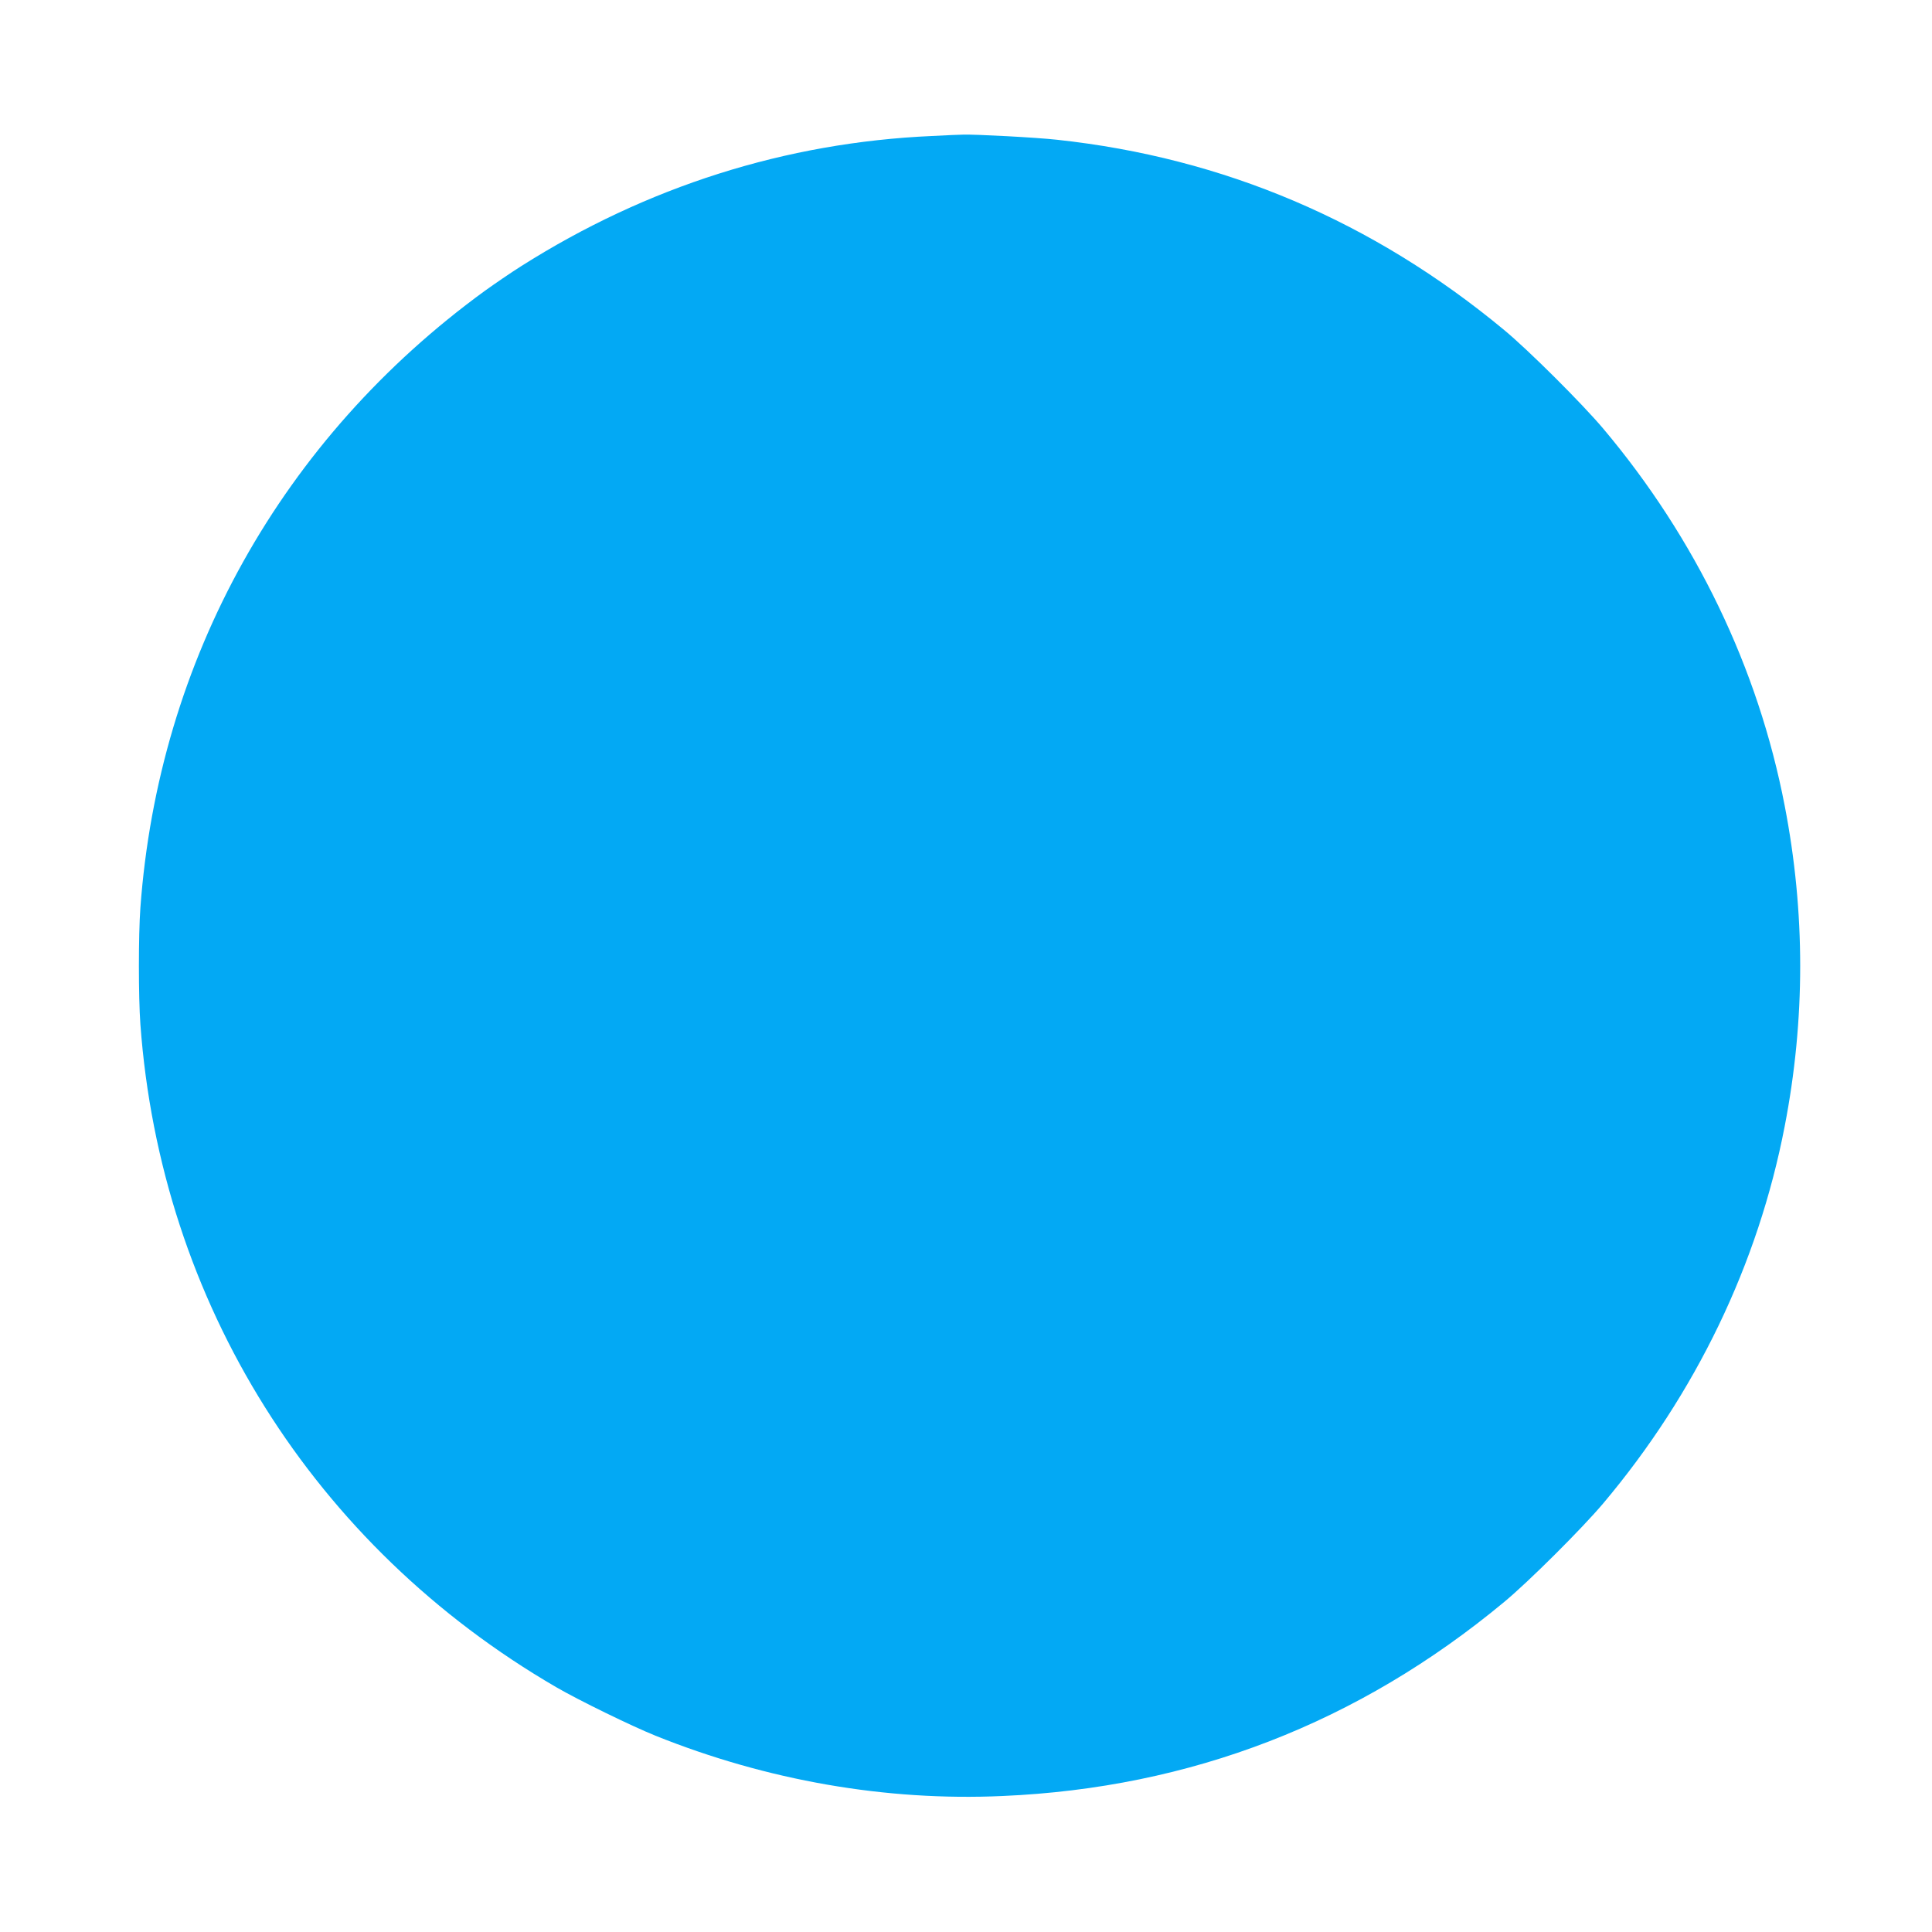 <?xml version="1.0" standalone="no"?>
<!DOCTYPE svg PUBLIC "-//W3C//DTD SVG 20010904//EN"
 "http://www.w3.org/TR/2001/REC-SVG-20010904/DTD/svg10.dtd">
<svg version="1.0" xmlns="http://www.w3.org/2000/svg"
 width="1280pt" height="1280pt" viewBox="0 0 1280 1280"
 preserveAspectRatio="xMidYMid meet">
<g transform="translate(0,1280) scale(0.1,-0.1)"
fill="#03a9f4" stroke="none">
<path d="M6175 11899 c-970 -43 -1890 -335 -2723 -863 -68 -43 -176 -117 -240
-163 -1345 -979 -2162 -2442 -2282 -4088 -13 -180 -13 -590 0 -770 134 -1843
1148 -3459 2755 -4393 148 -86 500 -258 659 -322 737 -296 1525 -434 2298
-399 1247 54 2358 484 3323 1285 162 134 517 488 657 654 613 728 1026 1585
1202 2498 137 707 137 1417 0 2124 -176 913 -589 1770 -1202 2498 -140 166
-495 520 -657 654 -867 719 -1858 1141 -2961 1260 -133 15 -548 37 -624 34
-19 0 -111 -4 -205 -9z"/>
</g>
</svg>
